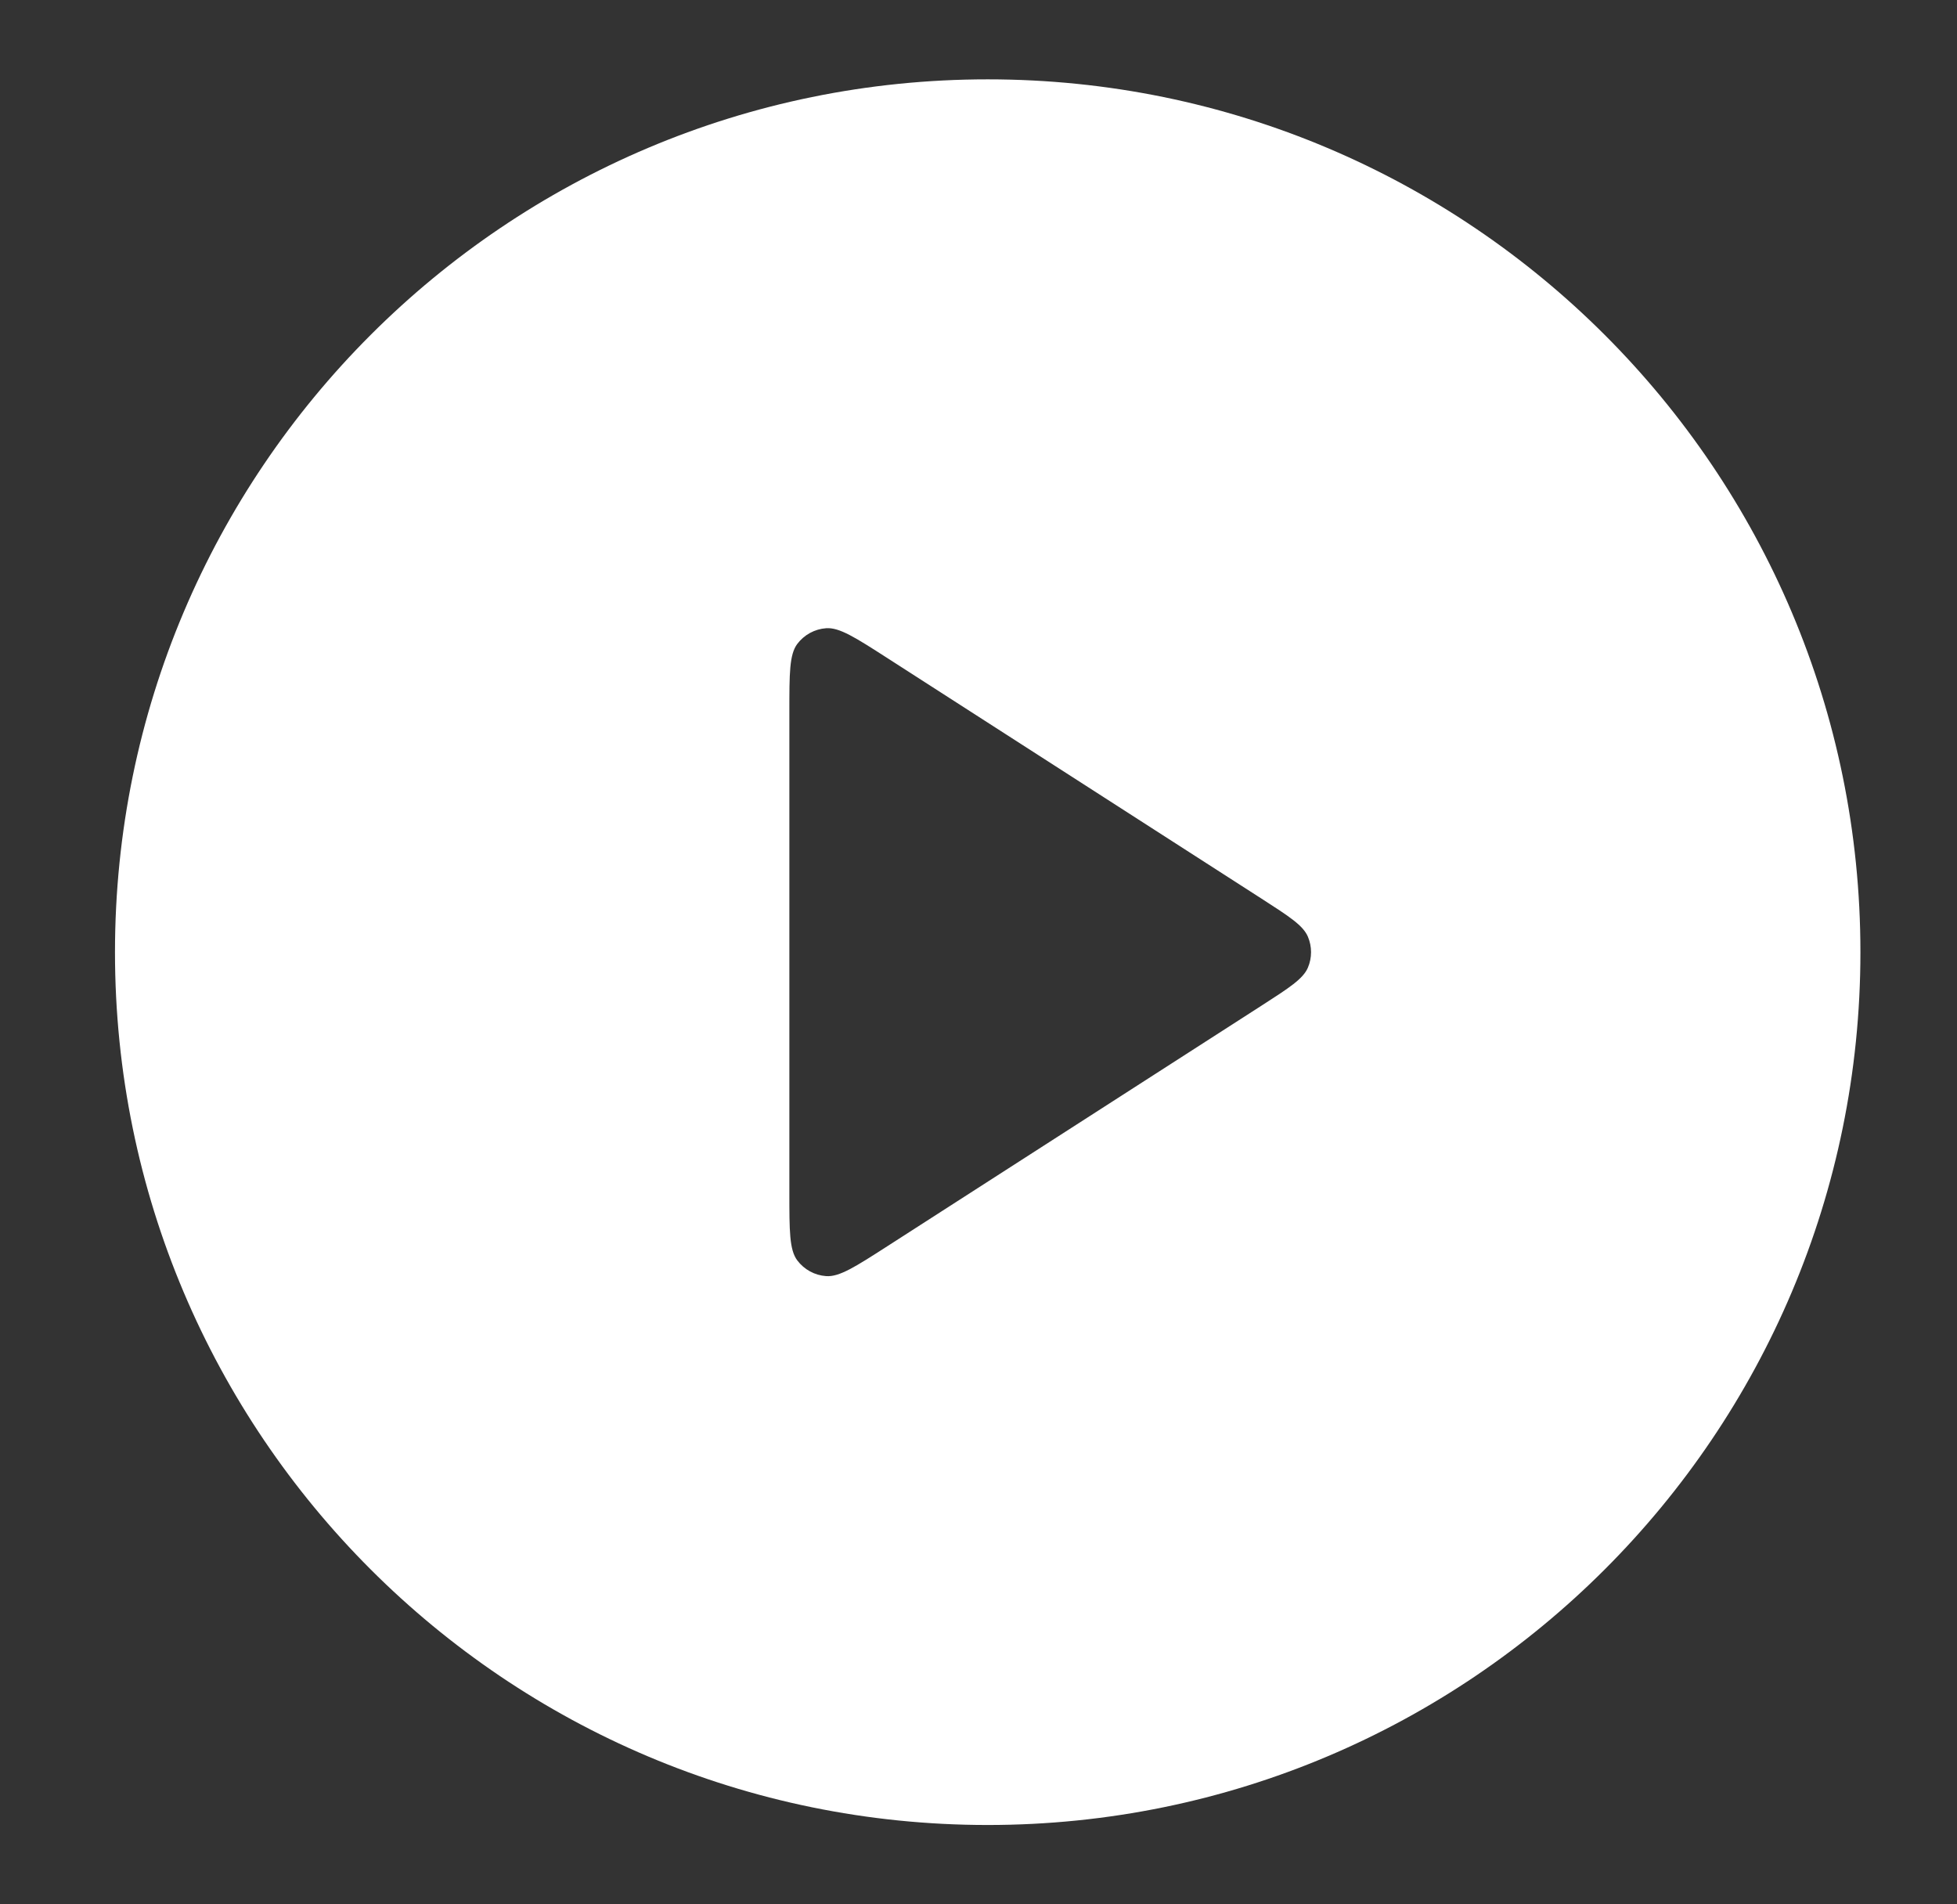 <svg width="37" height="36" viewBox="0 0 37 36" fill="none" xmlns="http://www.w3.org/2000/svg">
<rect x="0" y="0" width="37" height="36" fill="#333333" stroke="none"/>
<path fill-rule="evenodd" clip-rule="evenodd" d="M18.674 1.5C9.561 1.5 2.174 8.887 2.174 18C2.174 27.113 9.561 34.5 18.674 34.5C27.787 34.5 35.174 27.113 35.174 18C35.174 8.887 27.787 1.5 18.674 1.5ZM15.073 12.174C14.924 12.374 14.924 12.732 14.924 13.448V22.552C14.924 23.268 14.924 23.626 15.073 23.826C15.204 24 15.403 24.109 15.62 24.124C15.869 24.142 16.171 23.948 16.773 23.561L23.854 19.009C24.376 18.673 24.637 18.505 24.728 18.292C24.807 18.105 24.807 17.895 24.728 17.708C24.637 17.494 24.376 17.326 23.854 16.99L16.773 12.438C16.171 12.051 15.869 11.858 15.62 11.876C15.403 11.891 15.204 12 15.073 12.174Z" fill="white"/>
</svg>
